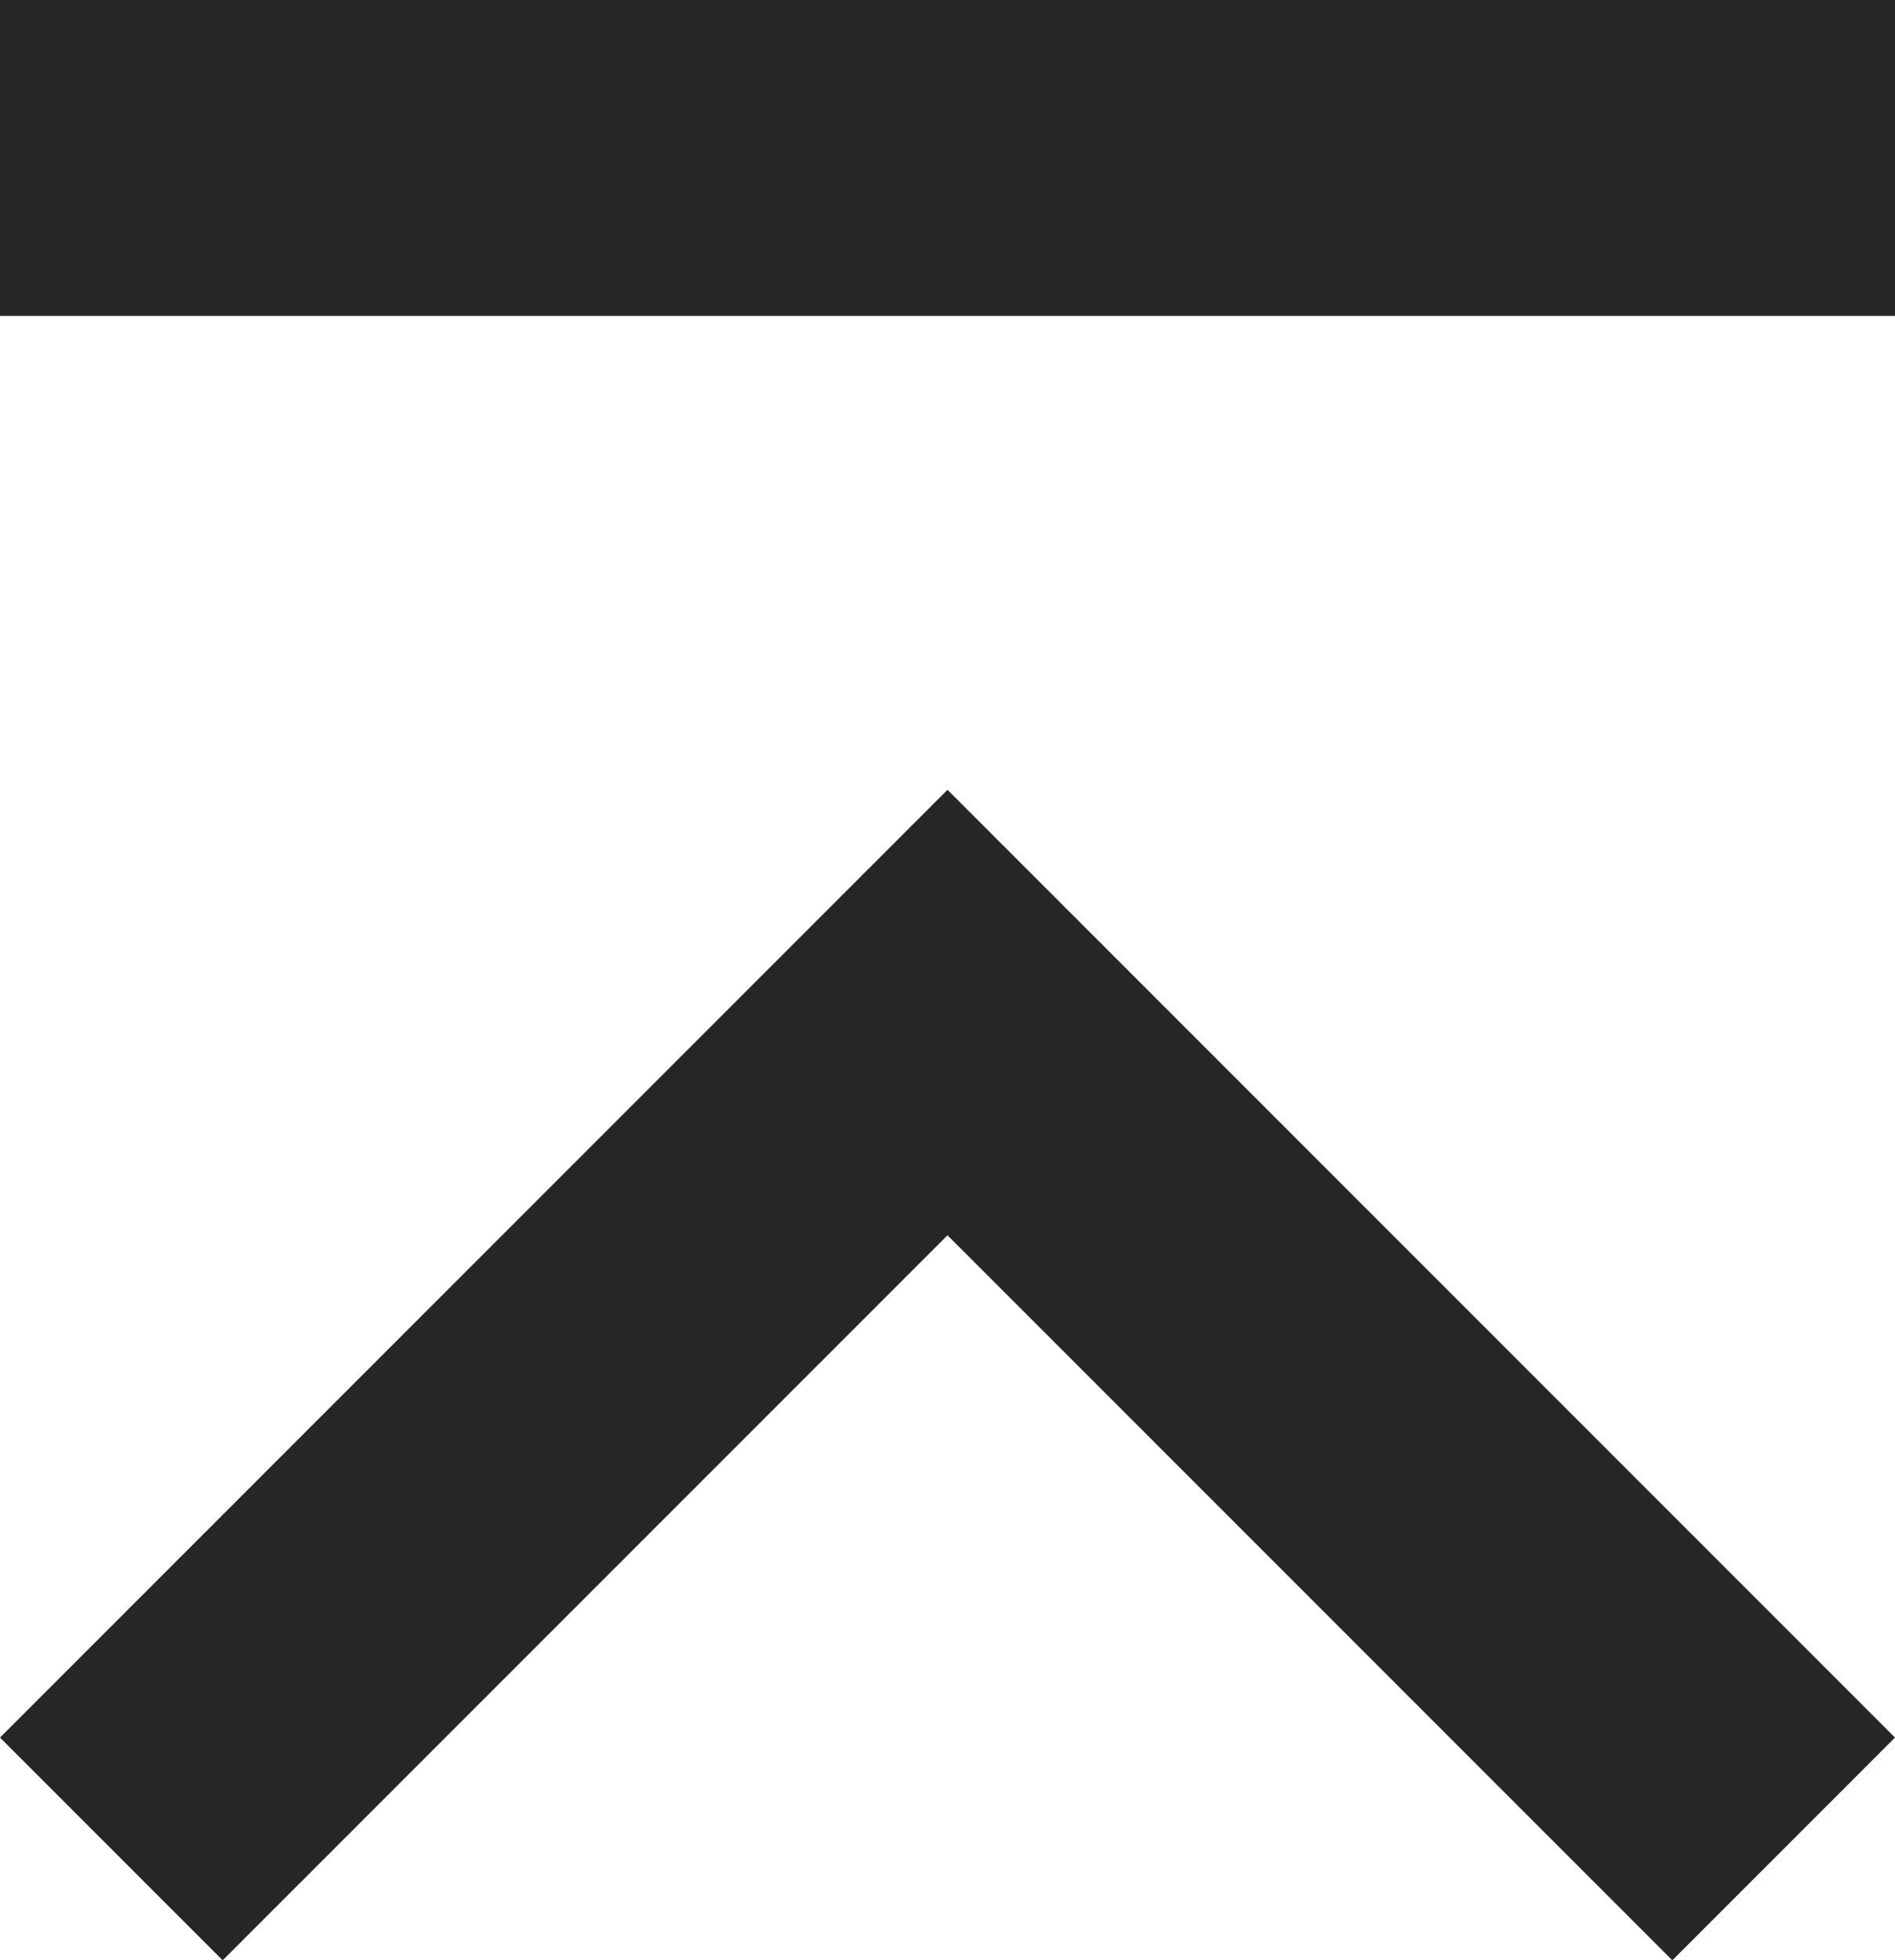 <svg xmlns="http://www.w3.org/2000/svg" width="12" height="12.41" viewBox="0 0 12 12.41">
  <path id="Path_12088" data-name="Path 12088" d="M18.41,16.59,13.82,12l4.59-4.59L17,6l-6,6,6,6ZM6,6H8V18H6Z" transform="translate(18 -6) rotate(90)" fill="#262626"/>
</svg>
